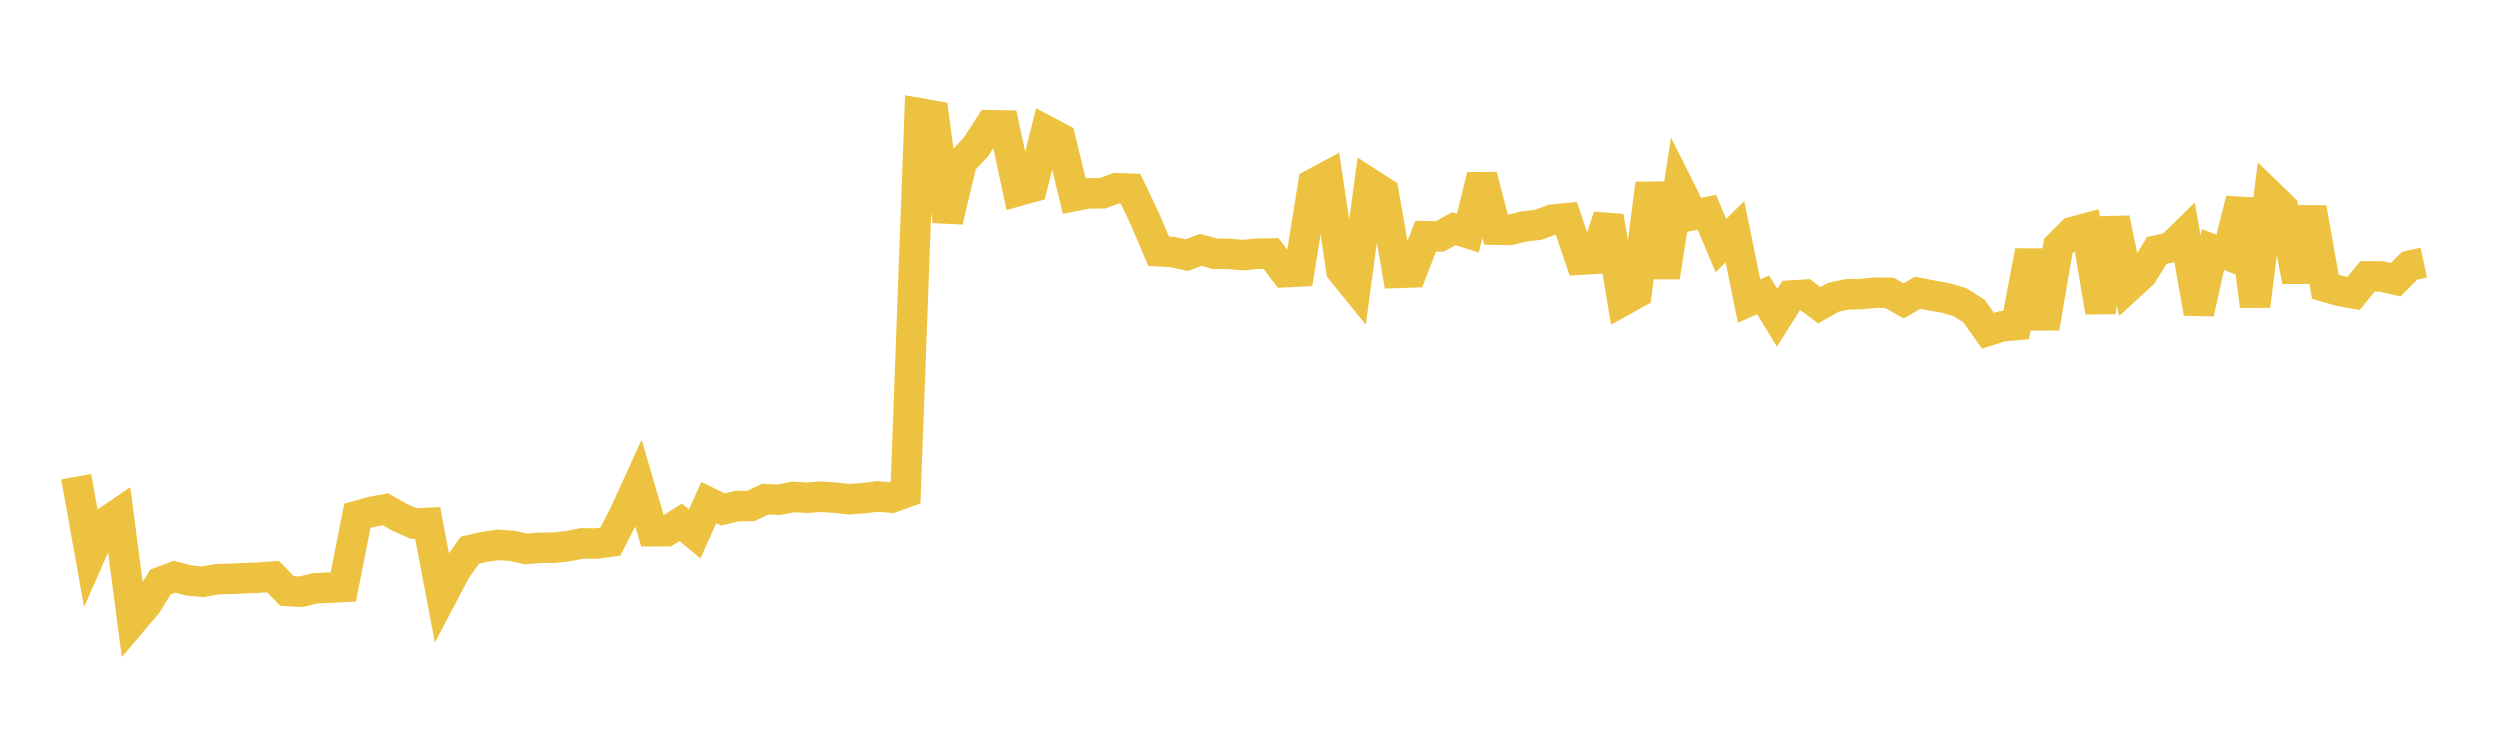 <svg width="164" height="48" xmlns="http://www.w3.org/2000/svg" xmlns:xlink="http://www.w3.org/1999/xlink"><path fill="none" stroke="rgb(237,194,64)" stroke-width="2" d="M5,31.27L5.922,36.418L6.844,34.325L7.766,33.697L8.689,40.737L9.611,39.649L10.533,38.173L11.455,37.834L12.377,38.077L13.299,38.166L14.222,37.997L15.144,37.969L16.066,37.93L16.988,37.893L17.91,37.826L18.832,38.766L19.754,38.82L20.677,38.591L21.599,38.548L22.521,38.504L23.443,33.837L24.365,33.579L25.287,33.408L26.21,33.933L27.132,34.341L28.054,34.301L28.976,39.154L29.898,37.403L30.82,36.096L31.743,35.88L32.665,35.743L33.587,35.806L34.509,36.009L35.431,35.933L36.353,35.93L37.275,35.827L38.198,35.643L39.12,35.658L40.042,35.526L40.964,33.73L41.886,31.706L42.808,34.852L43.731,34.845L44.653,34.265L45.575,35.026L46.497,32.967L47.419,33.42L48.341,33.2L49.263,33.191L50.186,32.745L51.108,32.782L52.03,32.597L52.952,32.651L53.874,32.585L54.796,32.653L55.719,32.747L56.641,32.682L57.563,32.565L58.485,32.646L59.407,32.315L60.329,7.432L61.251,7.597L62.174,14.504L63.096,10.627L64.018,9.646L64.94,8.215L65.862,8.231L66.784,12.53L67.707,12.275L68.629,8.583L69.551,9.07L70.473,12.862L71.395,12.681L72.317,12.679L73.24,12.344L74.162,12.379L75.084,14.317L76.006,16.483L76.928,16.533L77.85,16.738L78.772,16.388L79.695,16.646L80.617,16.653L81.539,16.736L82.461,16.647L83.383,16.63L84.305,17.853L85.228,17.807L86.15,12.06L87.072,11.567L87.994,17.732L88.916,18.871L89.838,12.026L90.76,12.62L91.683,17.901L92.605,17.871L93.527,15.494L94.449,15.51L95.371,15.002L96.293,15.294L97.216,11.525L98.138,15.069L99.06,15.083L99.982,14.852L100.904,14.75L101.826,14.411L102.749,14.318L103.671,17.037L104.593,16.982L105.515,14.196L106.437,19.738L107.359,19.226L108.281,12.044L109.204,18.173L110.126,12.271L111.048,14.111L111.97,13.924L112.892,16.111L113.814,15.198L114.737,19.752L115.659,19.34L116.581,20.846L117.503,19.387L118.425,19.33L119.347,20.024L120.269,19.501L121.192,19.305L122.114,19.291L123.036,19.197L123.958,19.214L124.88,19.74L125.802,19.203L126.725,19.381L127.647,19.549L128.569,19.821L129.491,20.399L130.413,21.697L131.335,21.403L132.257,21.327L133.18,16.473L134.102,21.511L135.024,16.15L135.946,15.221L136.868,14.975L137.79,20.466L138.713,14.334L139.635,18.808L140.557,17.962L141.479,16.432L142.401,16.226L143.323,15.324L144.246,20.542L145.168,16.372L146.09,16.723L147.012,13.087L147.934,20.071L148.856,12.764L149.778,13.657L150.701,18.442L151.623,13.638L152.545,18.813L153.467,19.08L154.389,19.249L155.311,18.131L156.234,18.134L157.156,18.347L158.078,17.426L159,17.228"></path></svg>